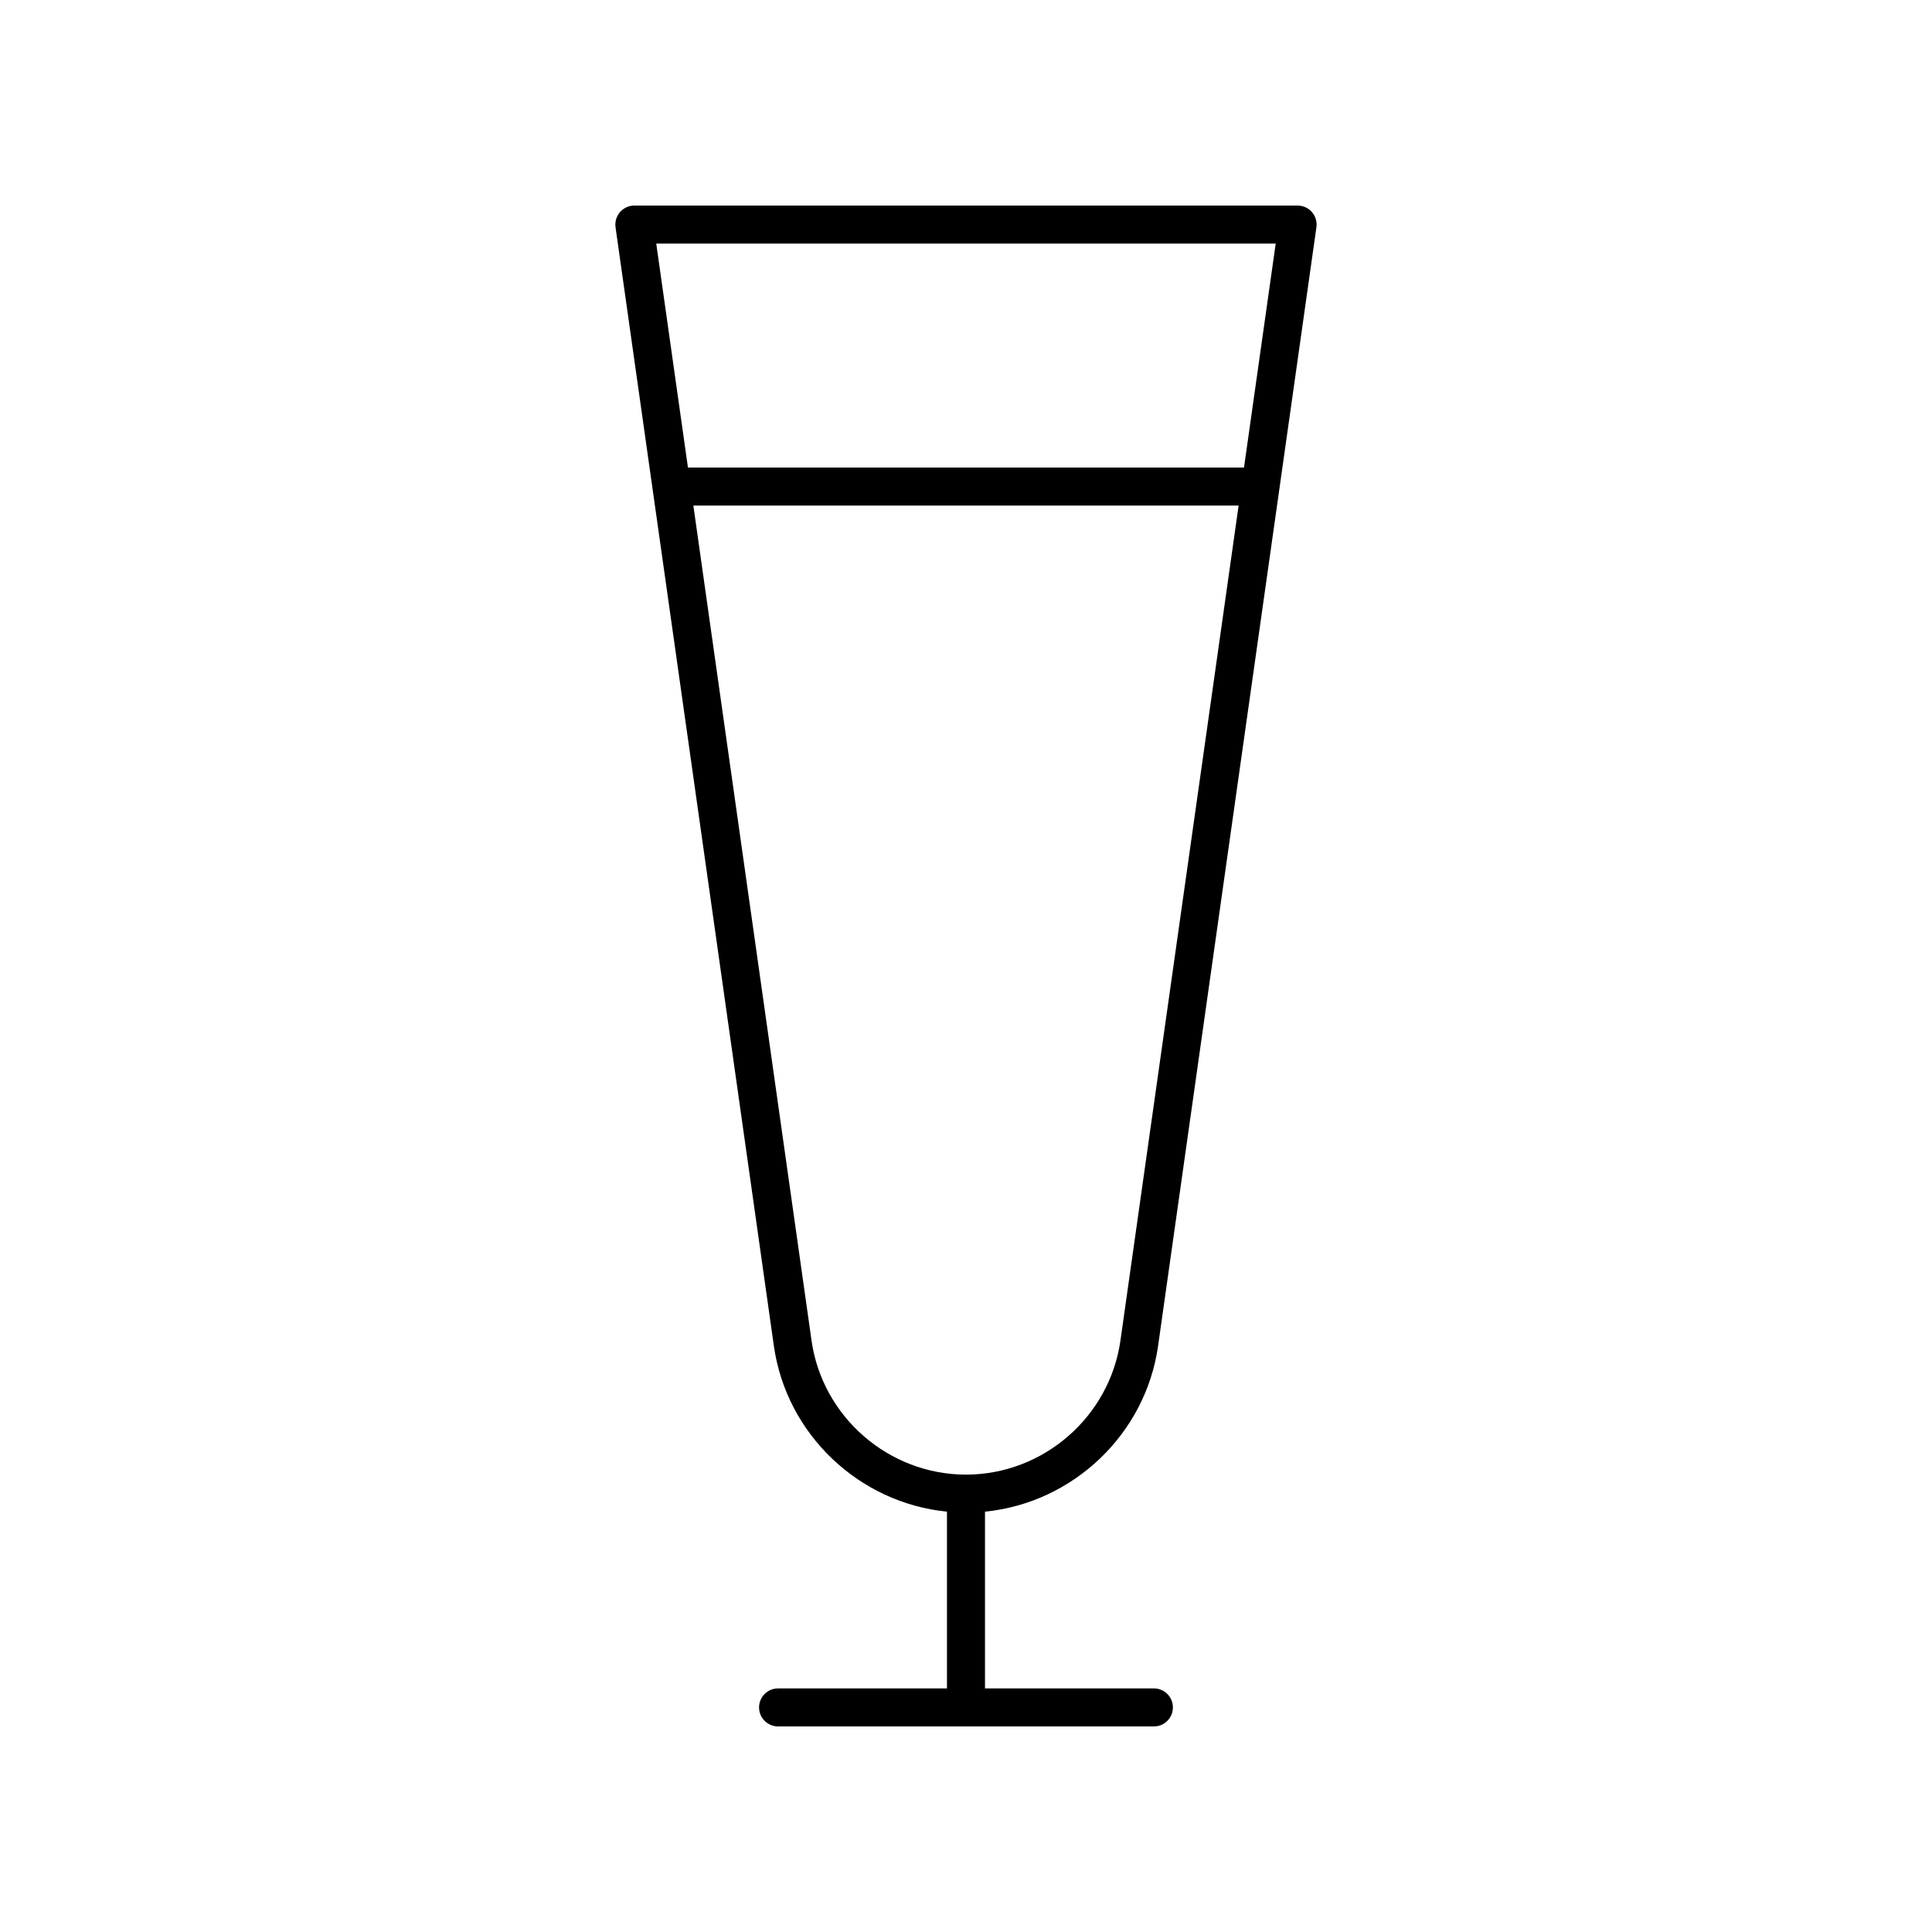 <?xml version="1.0" encoding="UTF-8"?>
<!-- The Best Svg Icon site in the world: iconSvg.co, Visit us! https://iconsvg.co -->
<svg fill="#000000" width="800px" height="800px" version="1.1" viewBox="144 144 512 512" xmlns="http://www.w3.org/2000/svg">
 <path d="m308.31 200.21c-0.961 1.102-1.387 2.566-1.188 4.012l41.957 296.44c3.332 23.52 22.625 41.633 45.879 43.945v46.84h-44.758c-2.785 0-5.039 2.254-5.039 5.039 0 2.781 2.254 5.039 5.039 5.039h99.59c2.785 0 5.039-2.254 5.039-5.039 0-2.781-2.254-5.039-5.039-5.039h-44.758v-46.84c23.254-2.312 42.547-20.426 45.875-43.949l41.957-296.44c0.203-1.445-0.227-2.906-1.188-4.012-0.953-1.102-2.34-1.73-3.801-1.73h-175.76c-1.461 0-2.848 0.629-3.805 1.734zm132.62 299.03c-2.867 20.266-20.469 35.551-40.934 35.551-20.469 0-38.066-15.285-40.934-35.551l-31.316-221.26h144.5zm41.145-290.69-8.402 59.359h-147.36l-8.402-59.359z"/>
</svg>